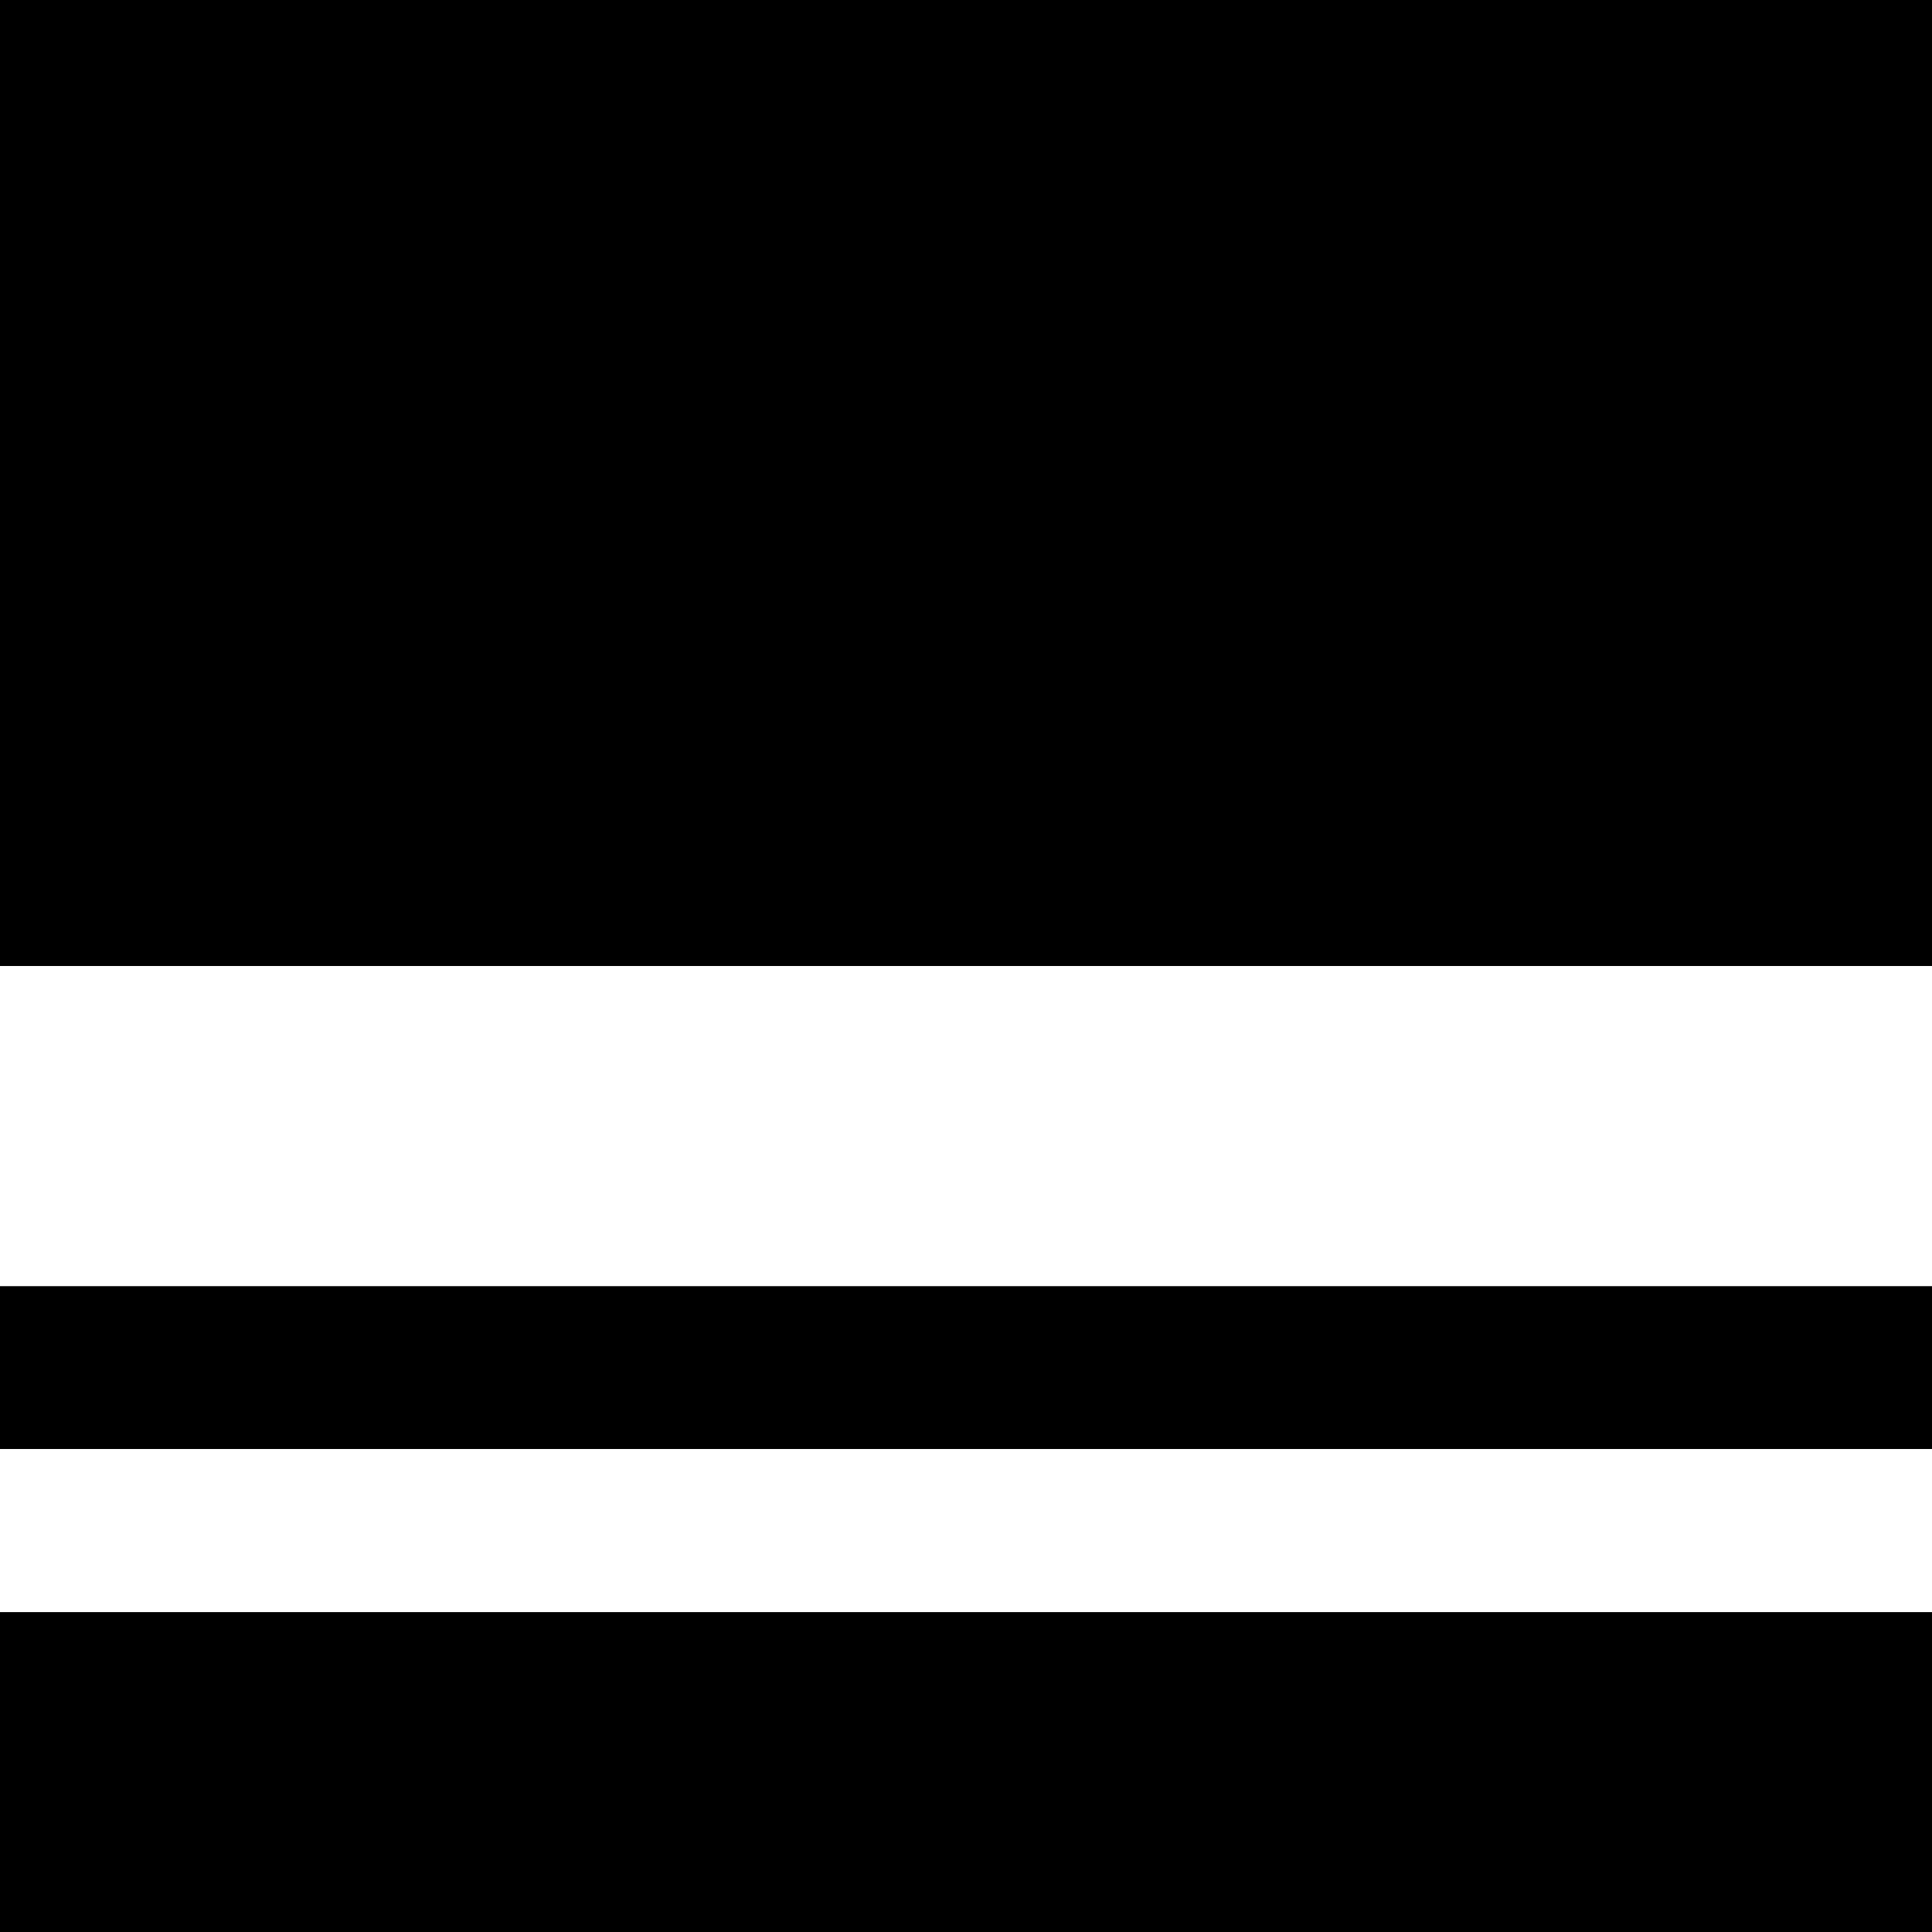 <?xml version="1.0" standalone="no"?>
<!DOCTYPE svg PUBLIC "-//W3C//DTD SVG 20010904//EN"
 "http://www.w3.org/TR/2001/REC-SVG-20010904/DTD/svg10.dtd">
<svg version="1.0" xmlns="http://www.w3.org/2000/svg"
 width="700pt" height="700pt" viewBox="0 0 700 700"
 preserveAspectRatio="xMidYMid meet">
<g transform="translate(0,700) scale(0.1,-0.1)"
fill="#000000" stroke="none">
<path d="M0 5250 l0 -1750 3500 0 3500 0 0 1750 0 1750 -3500 0 -3500 0 0
-1750z"/>
<path d="M0 2045 l0 -295 3500 0 3500 0 0 295 0 295 -3500 0 -3500 0 0 -295z"/>
<path d="M0 580 l0 -580 3500 0 3500 0 0 580 0 579 -3500 0 -3500 0 0 -579z"/>
</g>
</svg>

